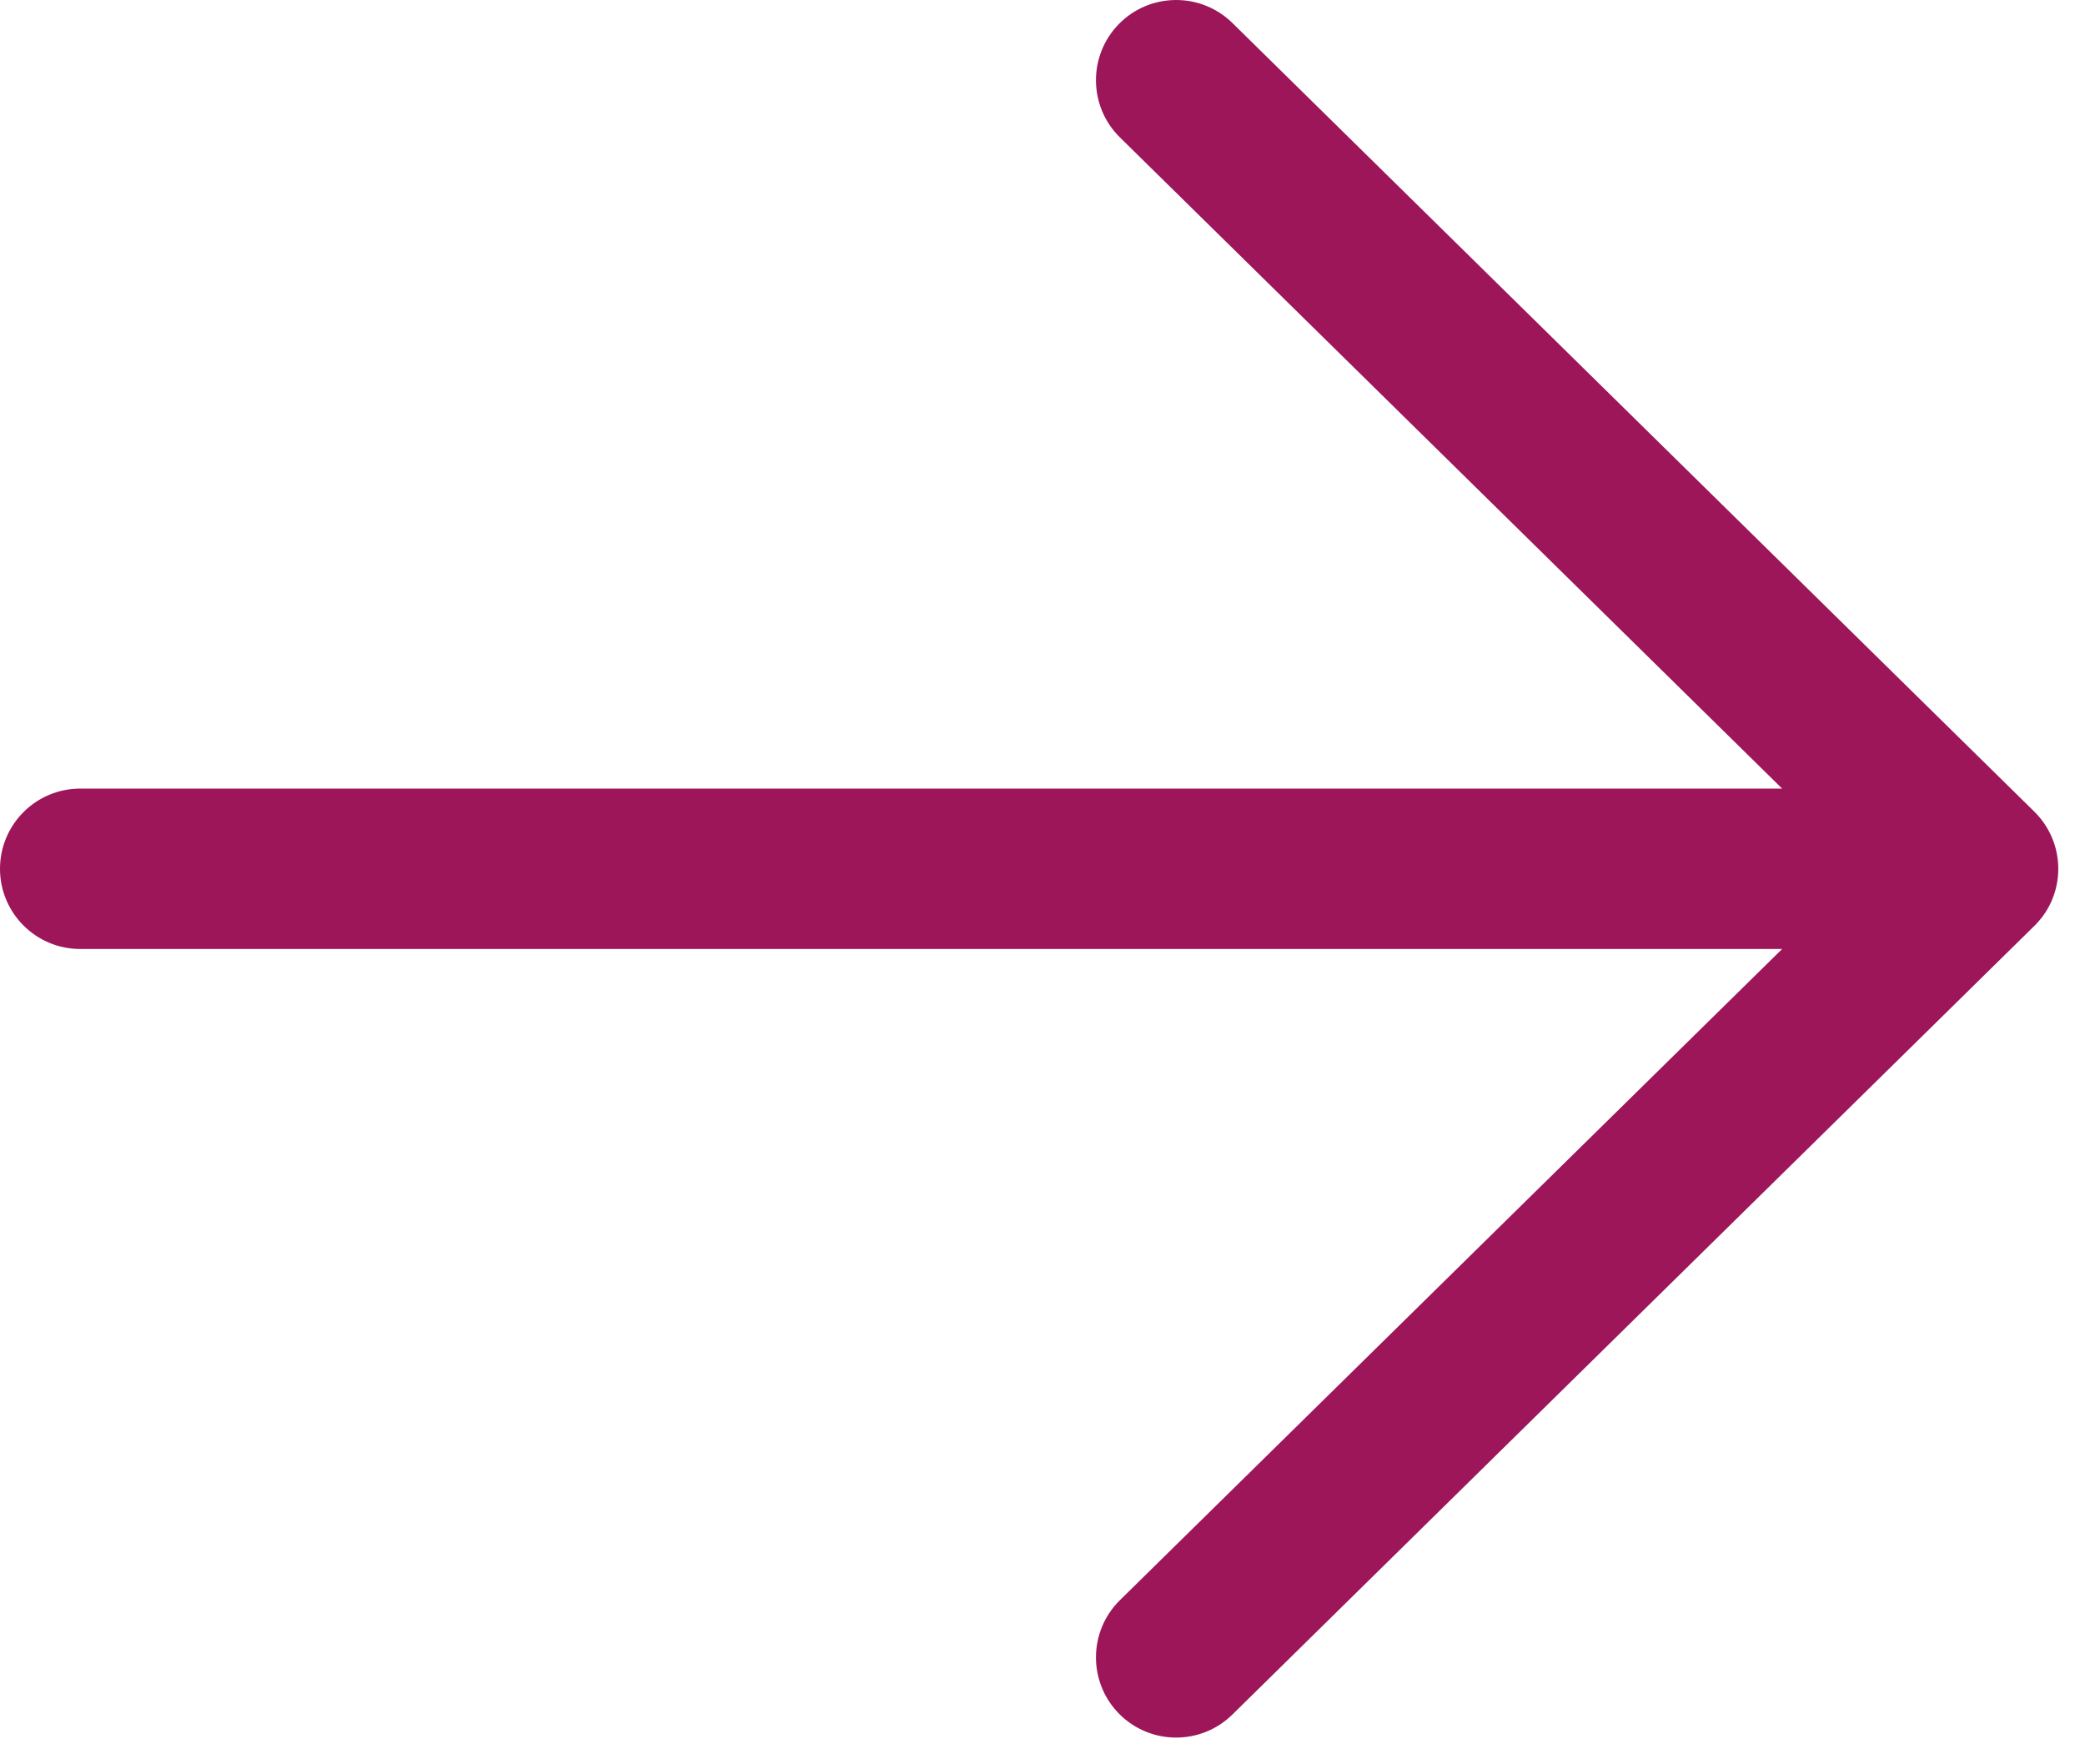 <?xml version="1.0" encoding="utf-8"?>
<svg xmlns="http://www.w3.org/2000/svg" fill="none" height="100%" overflow="visible" preserveAspectRatio="none" style="display: block;" viewBox="0 0 39 33" width="100%">
<path d="M0 16.25C0 15.422 0.672 14.75 1.5 14.75H33.335L20.948 2.57C20.358 1.989 20.35 1.039 20.93 0.448C21.511 -0.142 22.461 -0.15 23.052 0.43L38.049 15.178C38.052 15.181 38.055 15.184 38.058 15.187C38.062 15.191 38.066 15.194 38.069 15.198C38.575 15.713 38.635 16.499 38.252 17.077C38.216 17.132 38.175 17.185 38.131 17.235C38.111 17.258 38.091 17.28 38.069 17.302C38.068 17.303 38.066 17.305 38.064 17.307C38.052 17.32 38.04 17.332 38.027 17.343L23.052 32.069C22.461 32.65 21.511 32.642 20.93 32.052C20.35 31.461 20.358 30.511 20.948 29.93L33.335 17.75H1.5C0.672 17.75 0 17.078 0 16.25Z" fill="#9C1659" id="Shape"/>
</svg>